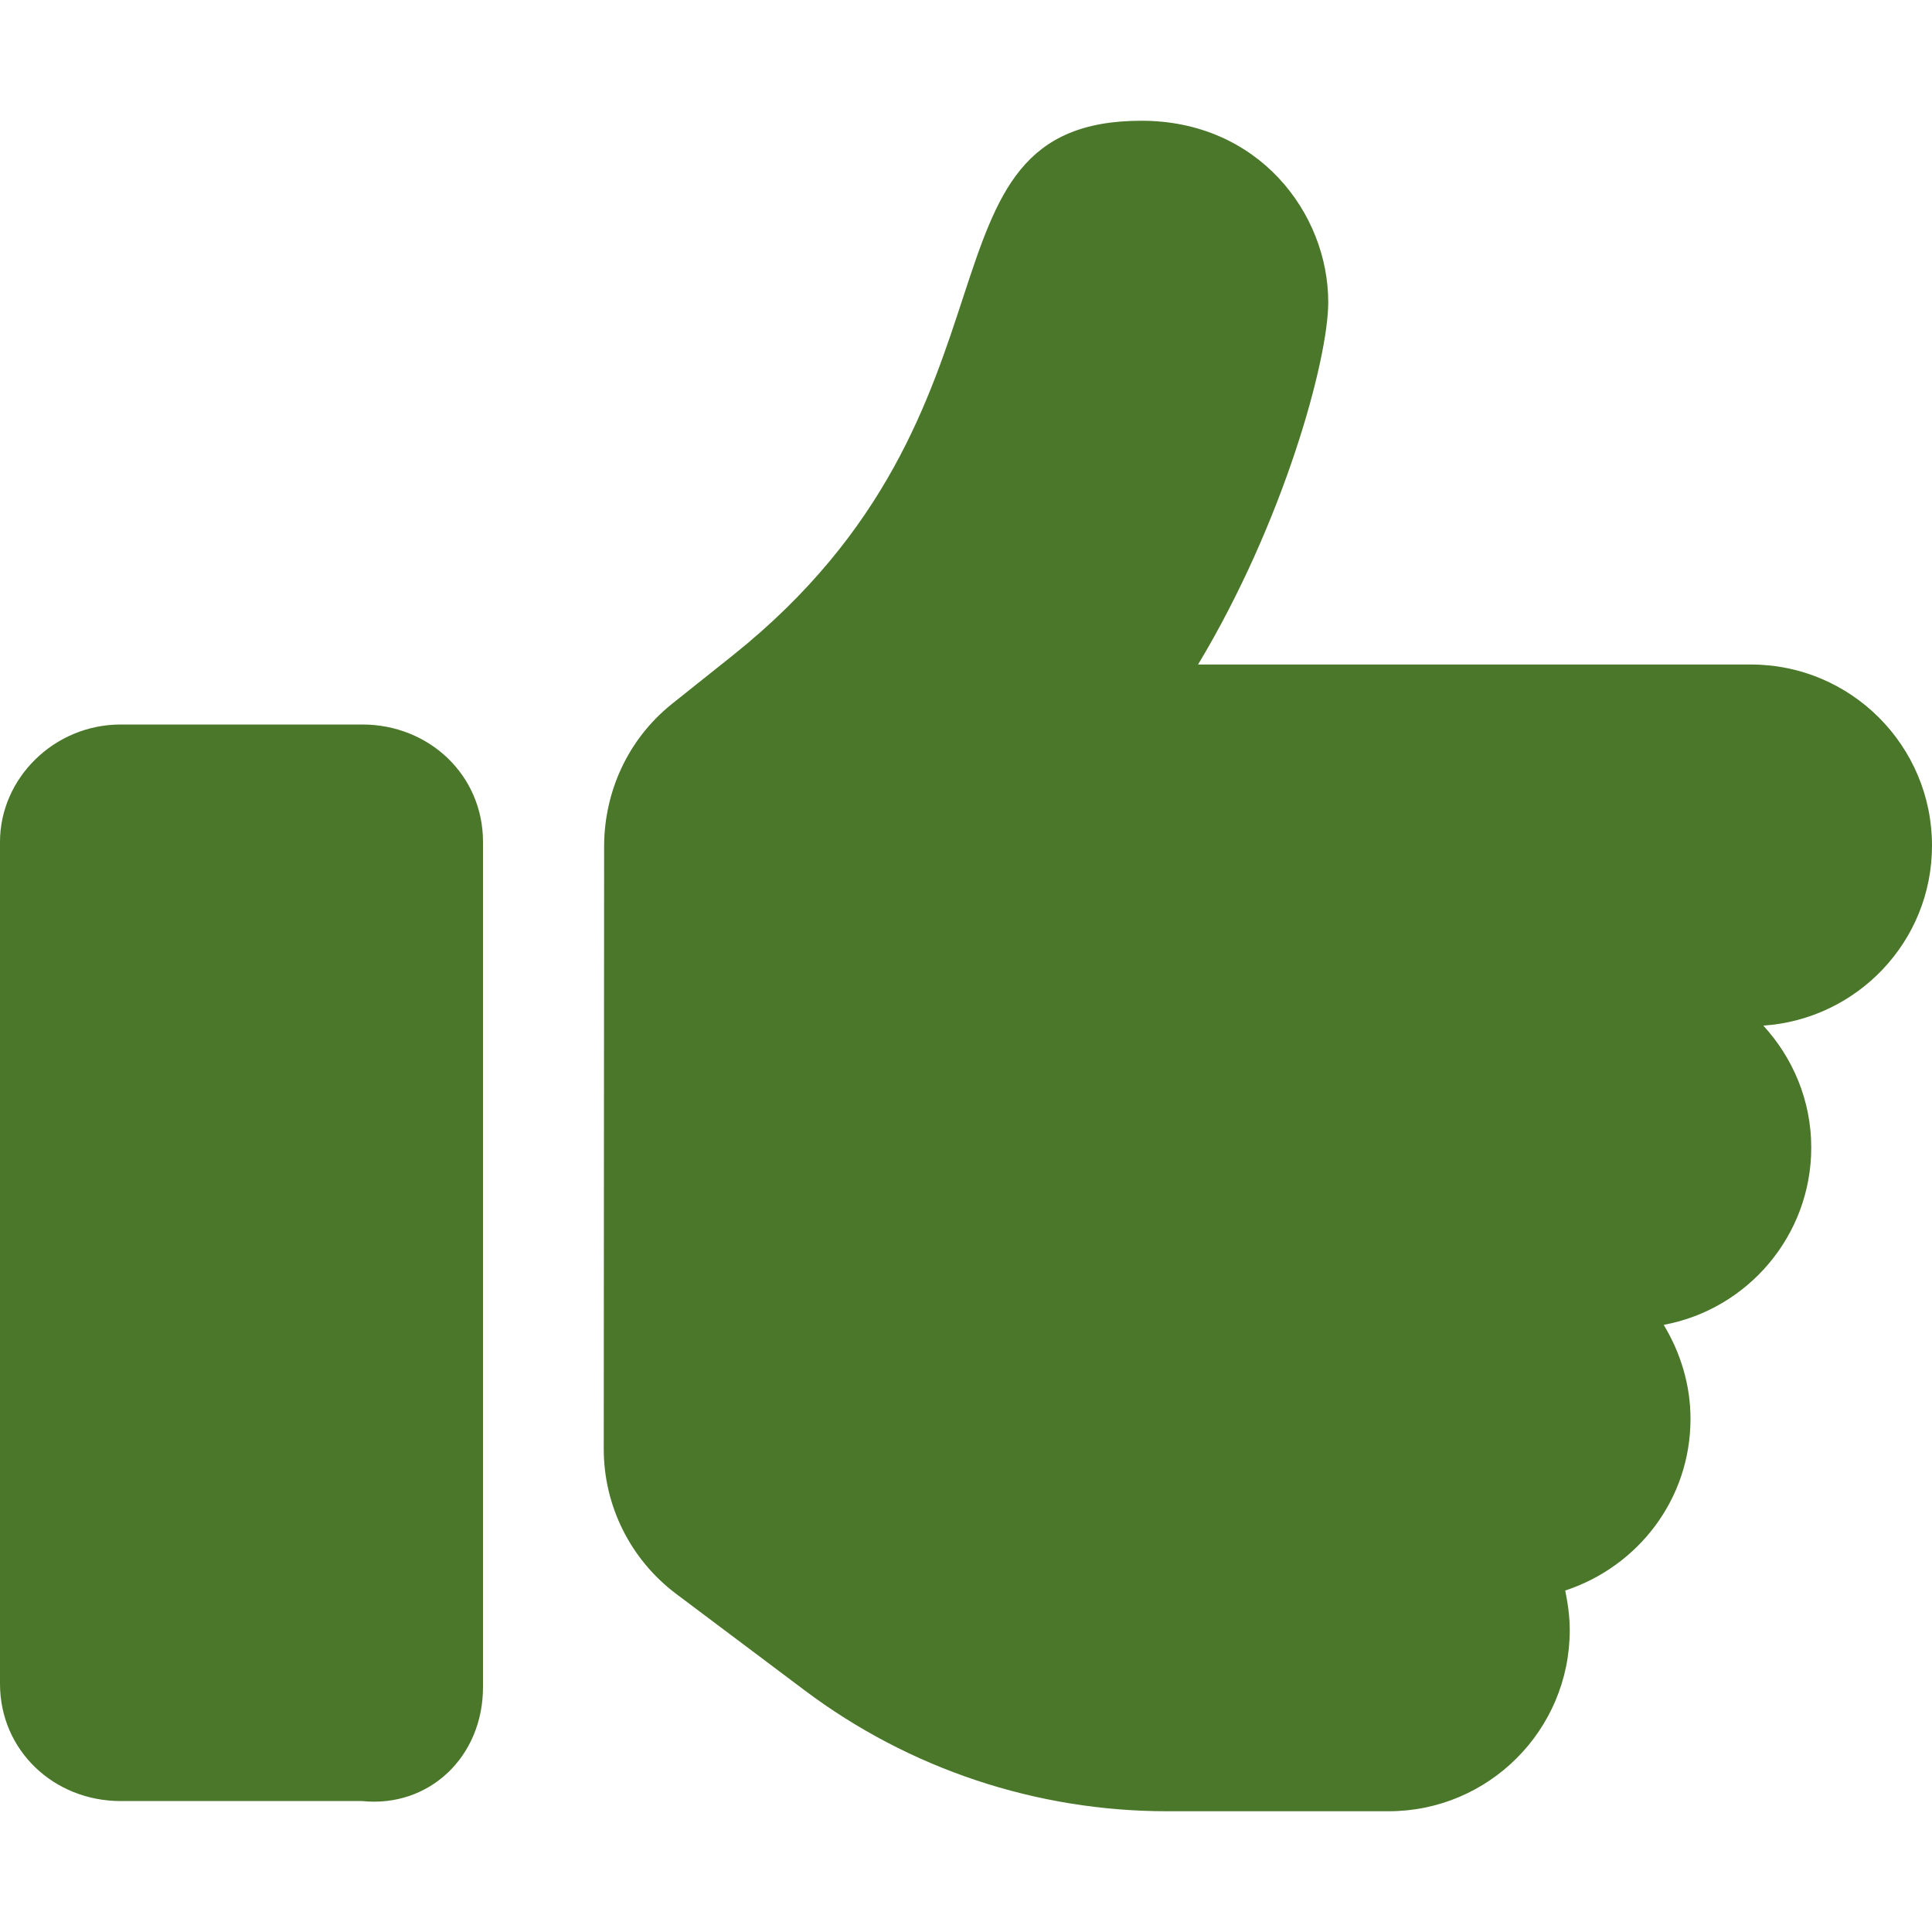 <?xml version="1.0" encoding="UTF-8"?>
<svg xmlns="http://www.w3.org/2000/svg" viewBox="0 0 512 512">
  <path d="m128 447.1v-224c0-17.7-14.3-31.1-32-31.1h-64c-17.7 0-32 14.3-32 31.1v223.1c0 17.7 14.3 31.1 32 31.1h64c17.7 1.8 32-11.7 32-30.2zm384-223c0-26.5-21.5-48-48-48h-146.5c22.8-37.9 34.5-80.9 34.5-96 0-23.6-18.5-48.1-49.5-48.1-63.1 0-26.4 76.2-108.2 141.6l-16.3 13c-11.8 9.5-17.8 23.4-17.9 37.4l-.1 160c0 15.1 7.1 29.3 19.2 38.4l34.1 25.6c27.7 20.8 61.4 32 96 32h58.7c26.5 0 48-21.5 48-48 0-3.6-.5-7.1-1.2-10.5 19.2-6.3 33.2-24.1 33.2-45.5 0-9.1-2.7-17.6-7.1-24.9 22.2-4.1 39.1-23.6 39.1-47 0-12.5-4.9-23.8-12.7-32.3 24.9-1.7 44.7-22.3 44.7-47.7z" fill="#4a7729"></path>
</svg>
